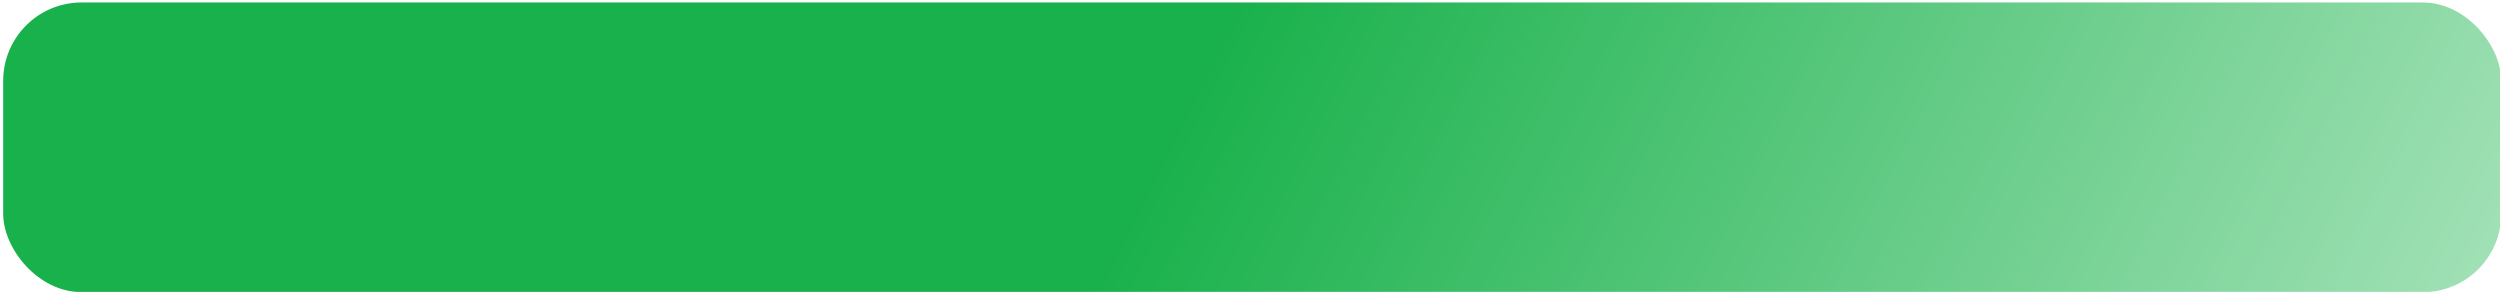 <?xml version="1.0" encoding="UTF-8"?> <svg xmlns="http://www.w3.org/2000/svg" width="1276" height="149" viewBox="0 0 1276 149" fill="none"><g filter="url(#filter0_ii_47_22)"><rect x="0.622" y="0.262" width="1275.01" height="147.85" rx="40" fill="url(#paint0_linear_47_22)"></rect></g><defs><filter id="filter0_ii_47_22" x="-3.378" y="-3.738" width="1283.01" height="155.85" filterUnits="userSpaceOnUse" color-interpolation-filters="sRGB"><feFlood flood-opacity="0" result="BackgroundImageFix"></feFlood><feBlend mode="normal" in="SourceGraphic" in2="BackgroundImageFix" result="shape"></feBlend><feColorMatrix in="SourceAlpha" type="matrix" values="0 0 0 0 0 0 0 0 0 0 0 0 0 0 0 0 0 0 127 0" result="hardAlpha"></feColorMatrix><feOffset dx="6" dy="6"></feOffset><feGaussianBlur stdDeviation="2"></feGaussianBlur><feComposite in2="hardAlpha" operator="arithmetic" k2="-1" k3="1"></feComposite><feColorMatrix type="matrix" values="0 0 0 0 1 0 0 0 0 1 0 0 0 0 1 0 0 0 0.25 0"></feColorMatrix><feBlend mode="normal" in2="shape" result="effect1_innerShadow_47_22"></feBlend><feColorMatrix in="SourceAlpha" type="matrix" values="0 0 0 0 0 0 0 0 0 0 0 0 0 0 0 0 0 0 127 0" result="hardAlpha"></feColorMatrix><feOffset dx="-5" dy="-5"></feOffset><feGaussianBlur stdDeviation="2"></feGaussianBlur><feComposite in2="hardAlpha" operator="arithmetic" k2="-1" k3="1"></feComposite><feColorMatrix type="matrix" values="0 0 0 0 0.439 0 0 0 0 0.775 0 0 0 0 0.549 0 0 0 1 0"></feColorMatrix><feBlend mode="normal" in2="effect1_innerShadow_47_22" result="effect2_innerShadow_47_22"></feBlend></filter><linearGradient id="paint0_linear_47_22" x1="654.025" y1="-50.611" x2="1294.71" y2="275.295" gradientUnits="userSpaceOnUse"><stop stop-color="#19B14B"></stop><stop offset="1" stop-color="#B3E7C4"></stop></linearGradient></defs></svg> 